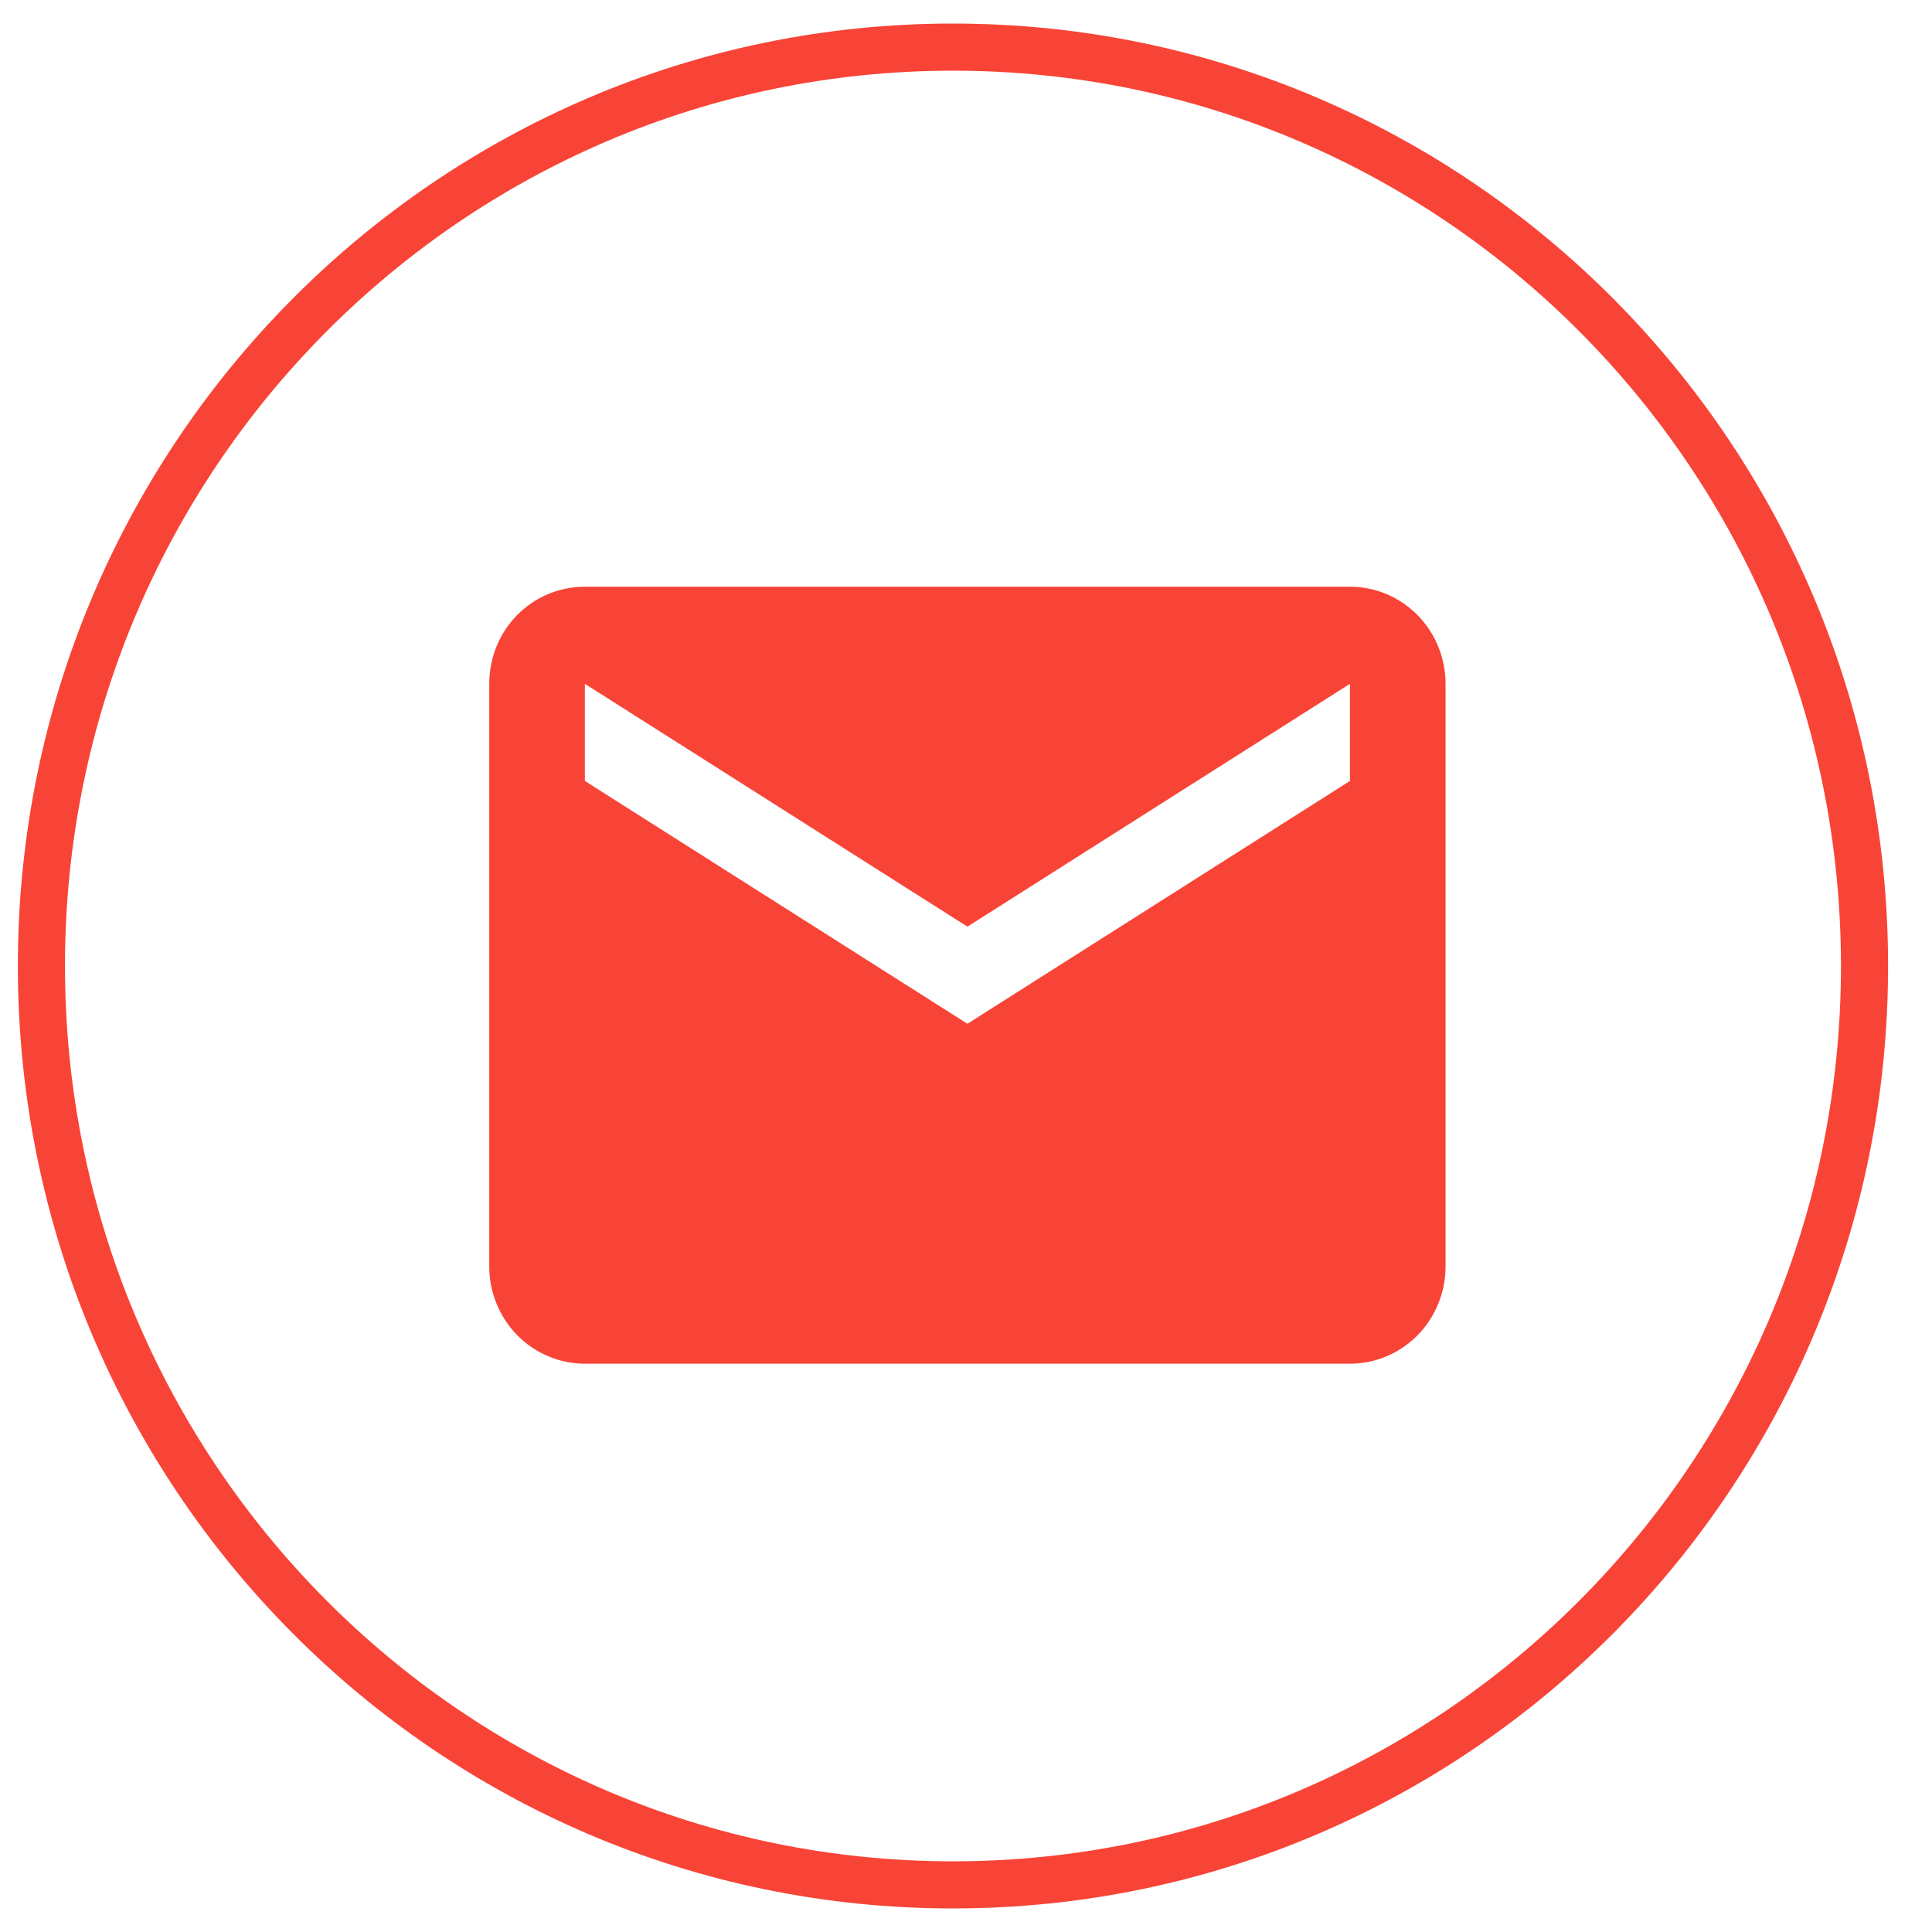 <svg width="41" height="41" viewBox="0 0 41 41" fill="none" xmlns="http://www.w3.org/2000/svg">
<path d="M39.568 20.5C39.568 31.273 30.904 40 20.224 40C9.544 40 0.879 31.273 0.879 20.5C0.879 9.727 9.544 1 20.224 1C30.904 1 39.568 9.727 39.568 20.5Z" stroke="#F84437"/>
<path d="M28.648 16.573L20.53 21.726L12.412 16.573V14.512L20.53 19.665L28.648 14.512M28.648 12.451H12.412C11.286 12.451 10.383 13.368 10.383 14.512V26.878C10.383 27.425 10.597 27.949 10.977 28.336C11.358 28.723 11.874 28.94 12.412 28.94H28.648C29.186 28.94 29.702 28.723 30.083 28.336C30.463 27.949 30.677 27.425 30.677 26.878V14.512C30.677 13.965 30.463 13.441 30.083 13.054C29.702 12.668 29.186 12.451 28.648 12.451Z" fill="#F84437"/>
</svg>
